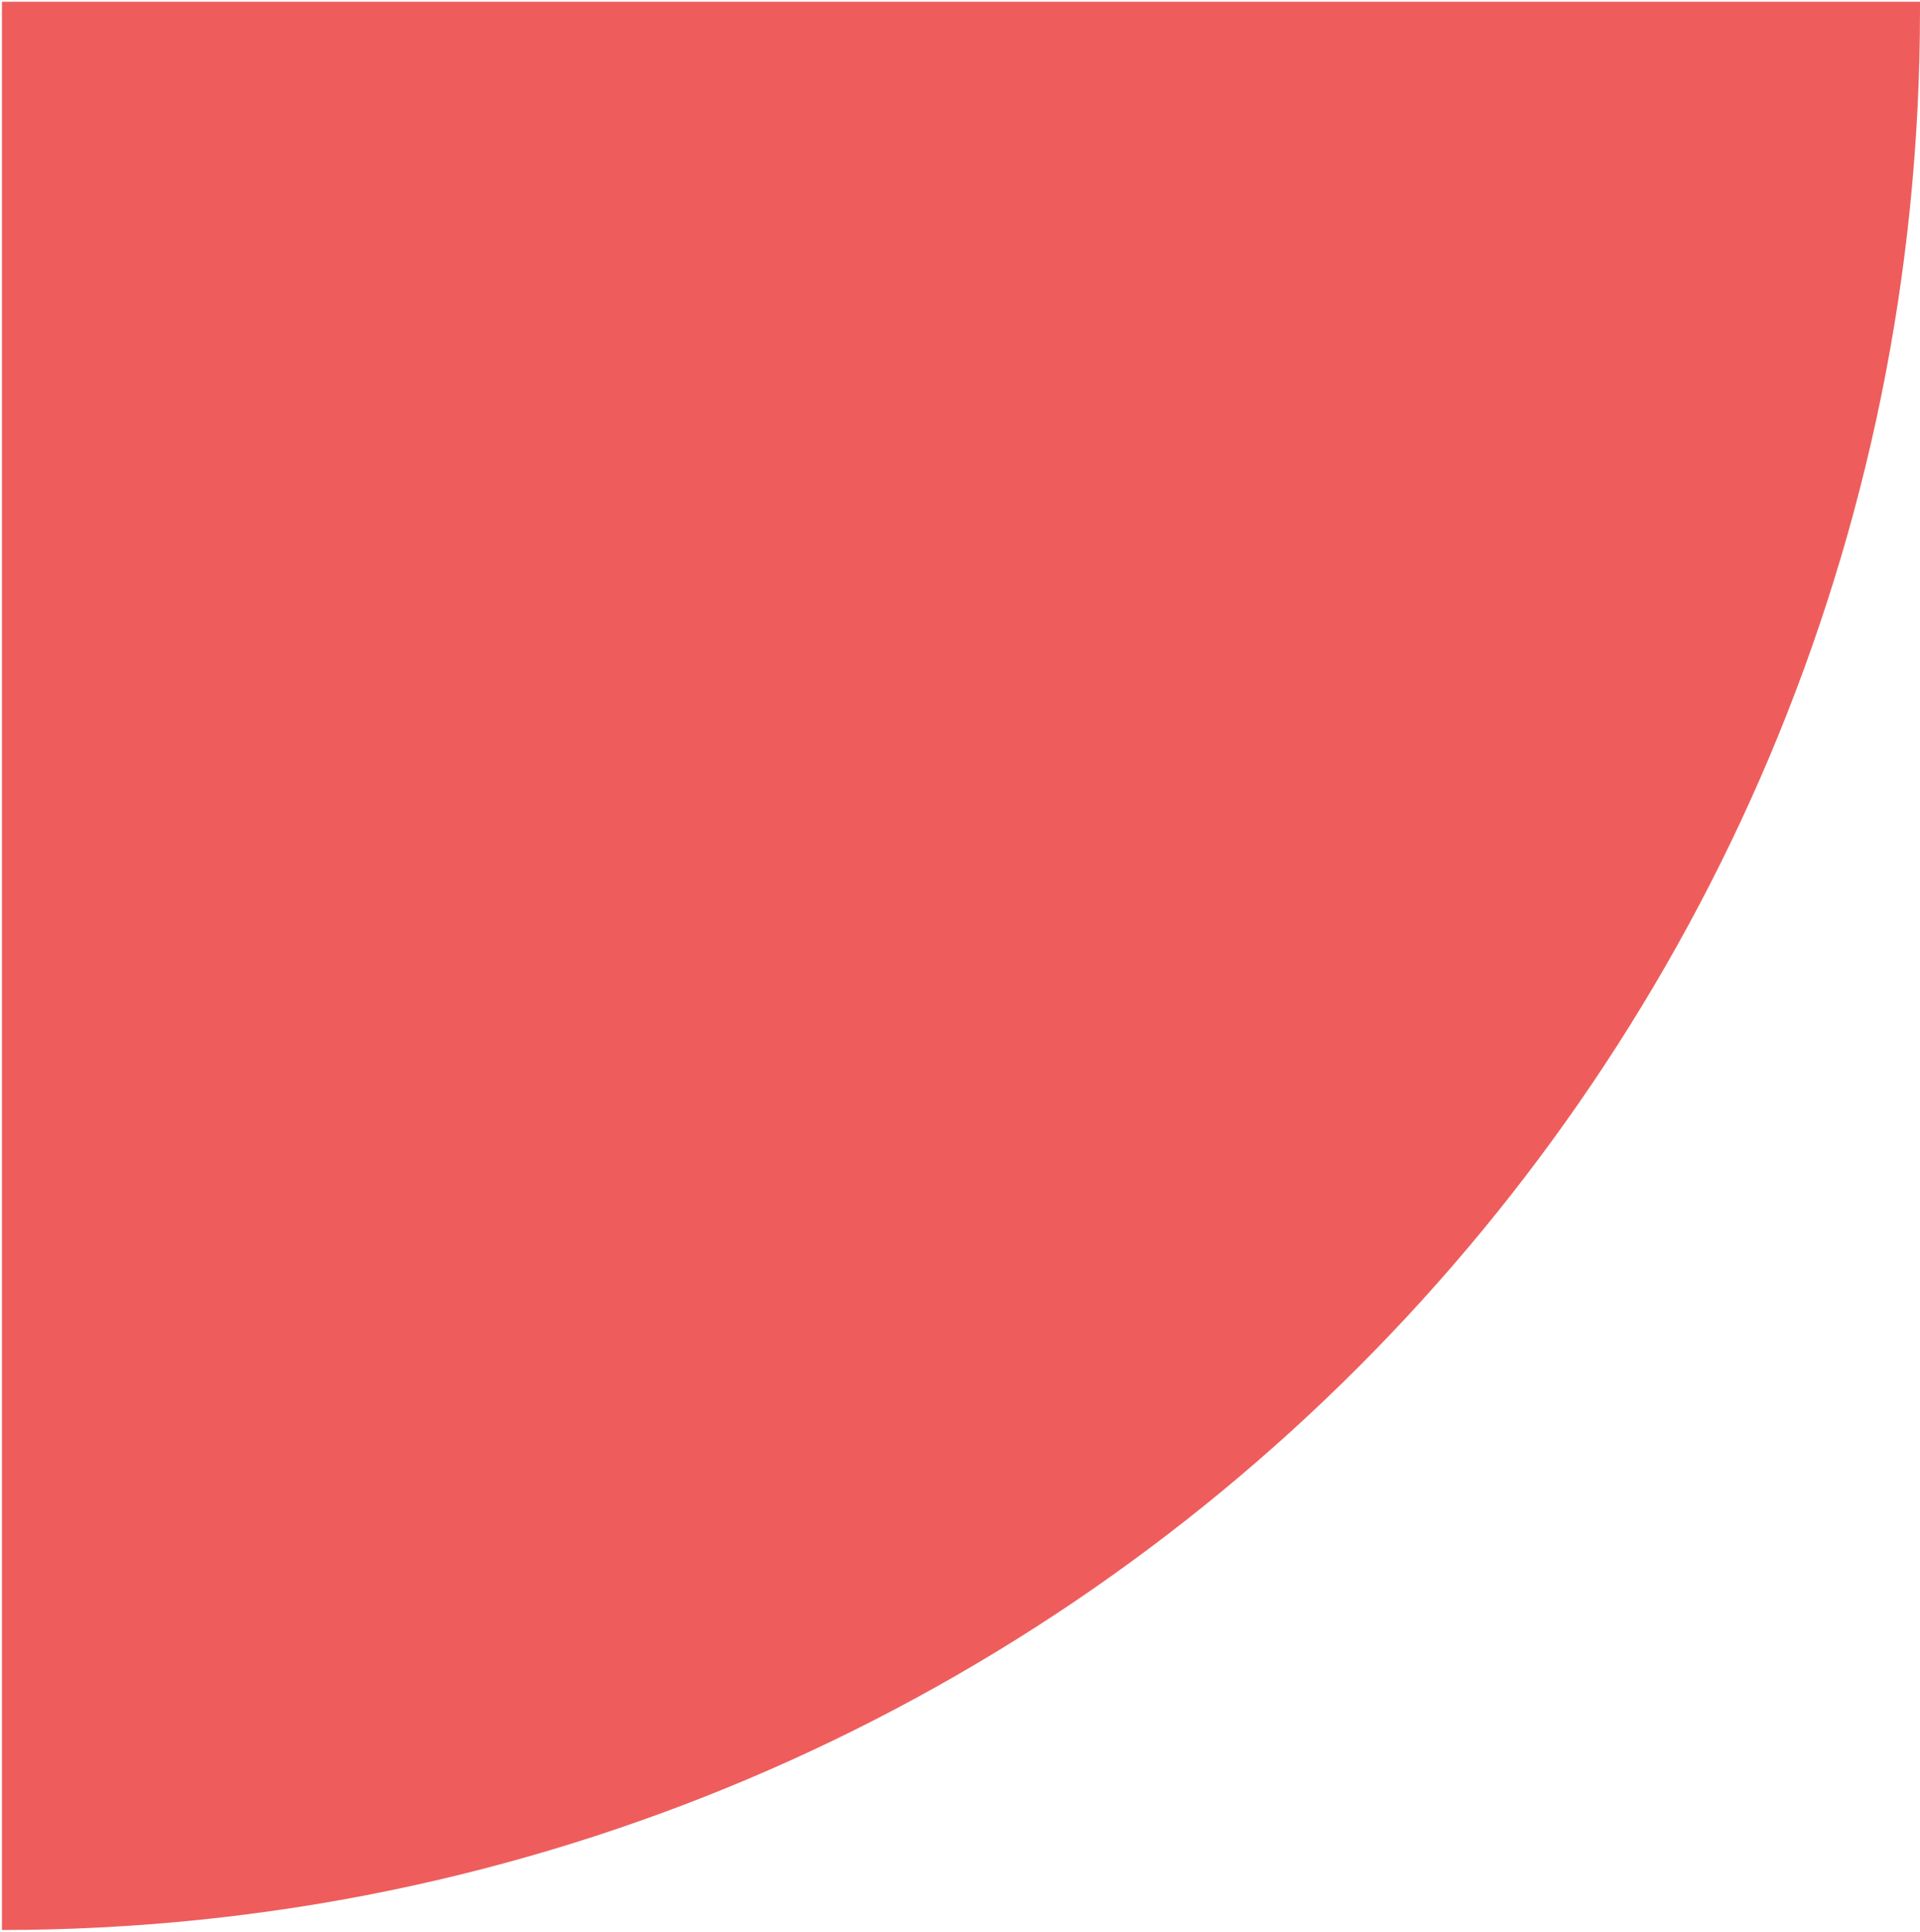 <svg xmlns="http://www.w3.org/2000/svg" width="655" height="659" viewBox="0 0 655 659" fill="none"><path fill-rule="evenodd" clip-rule="evenodd" d="M0.749 0.588L655 0.588C655 1.612 655 2.551 655 3.489C655 364.914 362.089 657.996 0.664 658.252L0.664 0.588L0.749 0.588Z" fill="#EE5D5C"></path></svg>